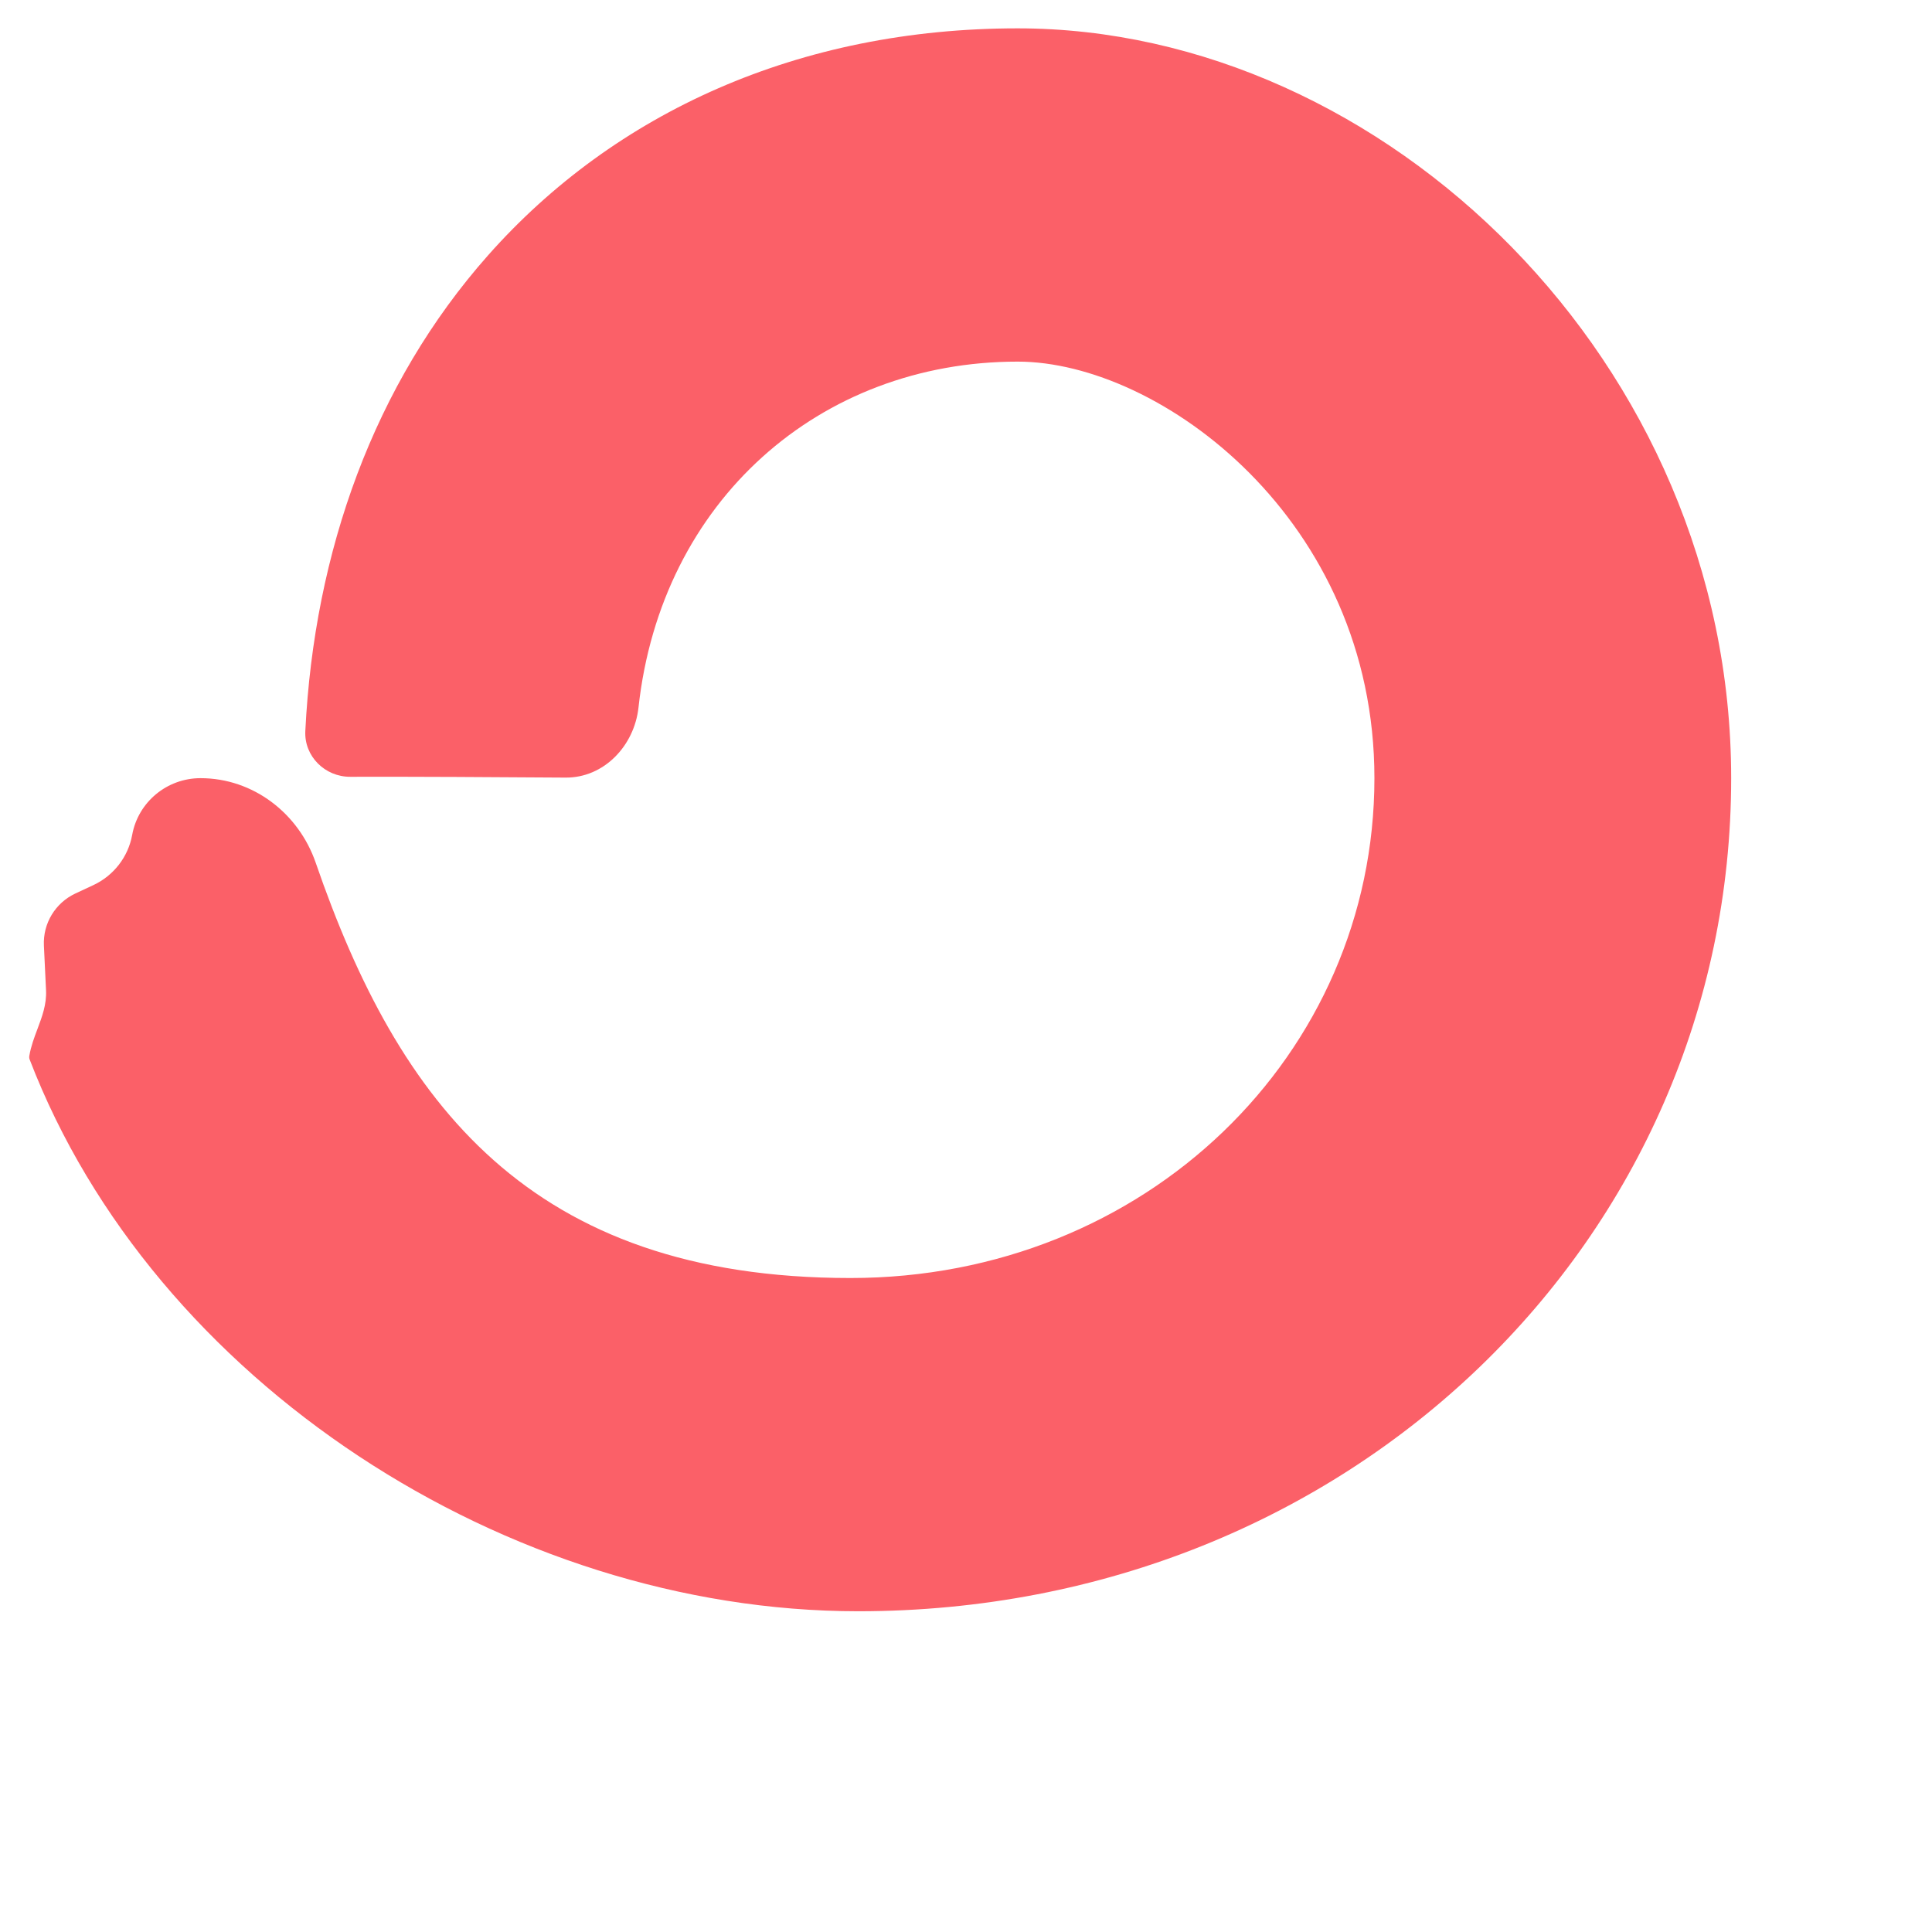 <svg xmlns="http://www.w3.org/2000/svg" width="58" height="58" viewBox="0 0 58 58" fill="none"><g id="Convert Kit"><path id="Vector" d="M25.531 38.367C34.403 38.367 41.261 31.649 41.261 23.361C41.261 15.597 34.818 10.856 30.551 10.856C24.609 10.856 19.846 15.035 19.168 21.24C19.042 22.389 18.133 23.352 16.981 23.344C15.065 23.33 12.279 23.314 10.515 23.32C9.756 23.323 9.128 22.705 9.166 21.945C9.432 16.564 11.227 11.532 14.65 7.667C18.454 3.372 23.993 0.851 30.551 0.851C41.569 0.851 51.971 10.886 51.971 23.361C51.971 37.174 40.552 48.371 25.765 48.371C15.219 48.371 4.598 41.464 0.89 31.806C0.876 31.77 0.874 31.733 0.881 31.694C0.93 31.408 1.028 31.147 1.125 30.89C1.265 30.517 1.402 30.151 1.382 29.73L1.318 28.385C1.287 27.721 1.661 27.104 2.266 26.822L2.802 26.572C3.413 26.287 3.848 25.725 3.968 25.065C4.147 24.078 5.012 23.361 6.02 23.361C7.595 23.361 8.965 24.41 9.479 25.903C11.955 33.087 15.892 38.367 25.531 38.367Z" fill="#FB6068"></path></g></svg>